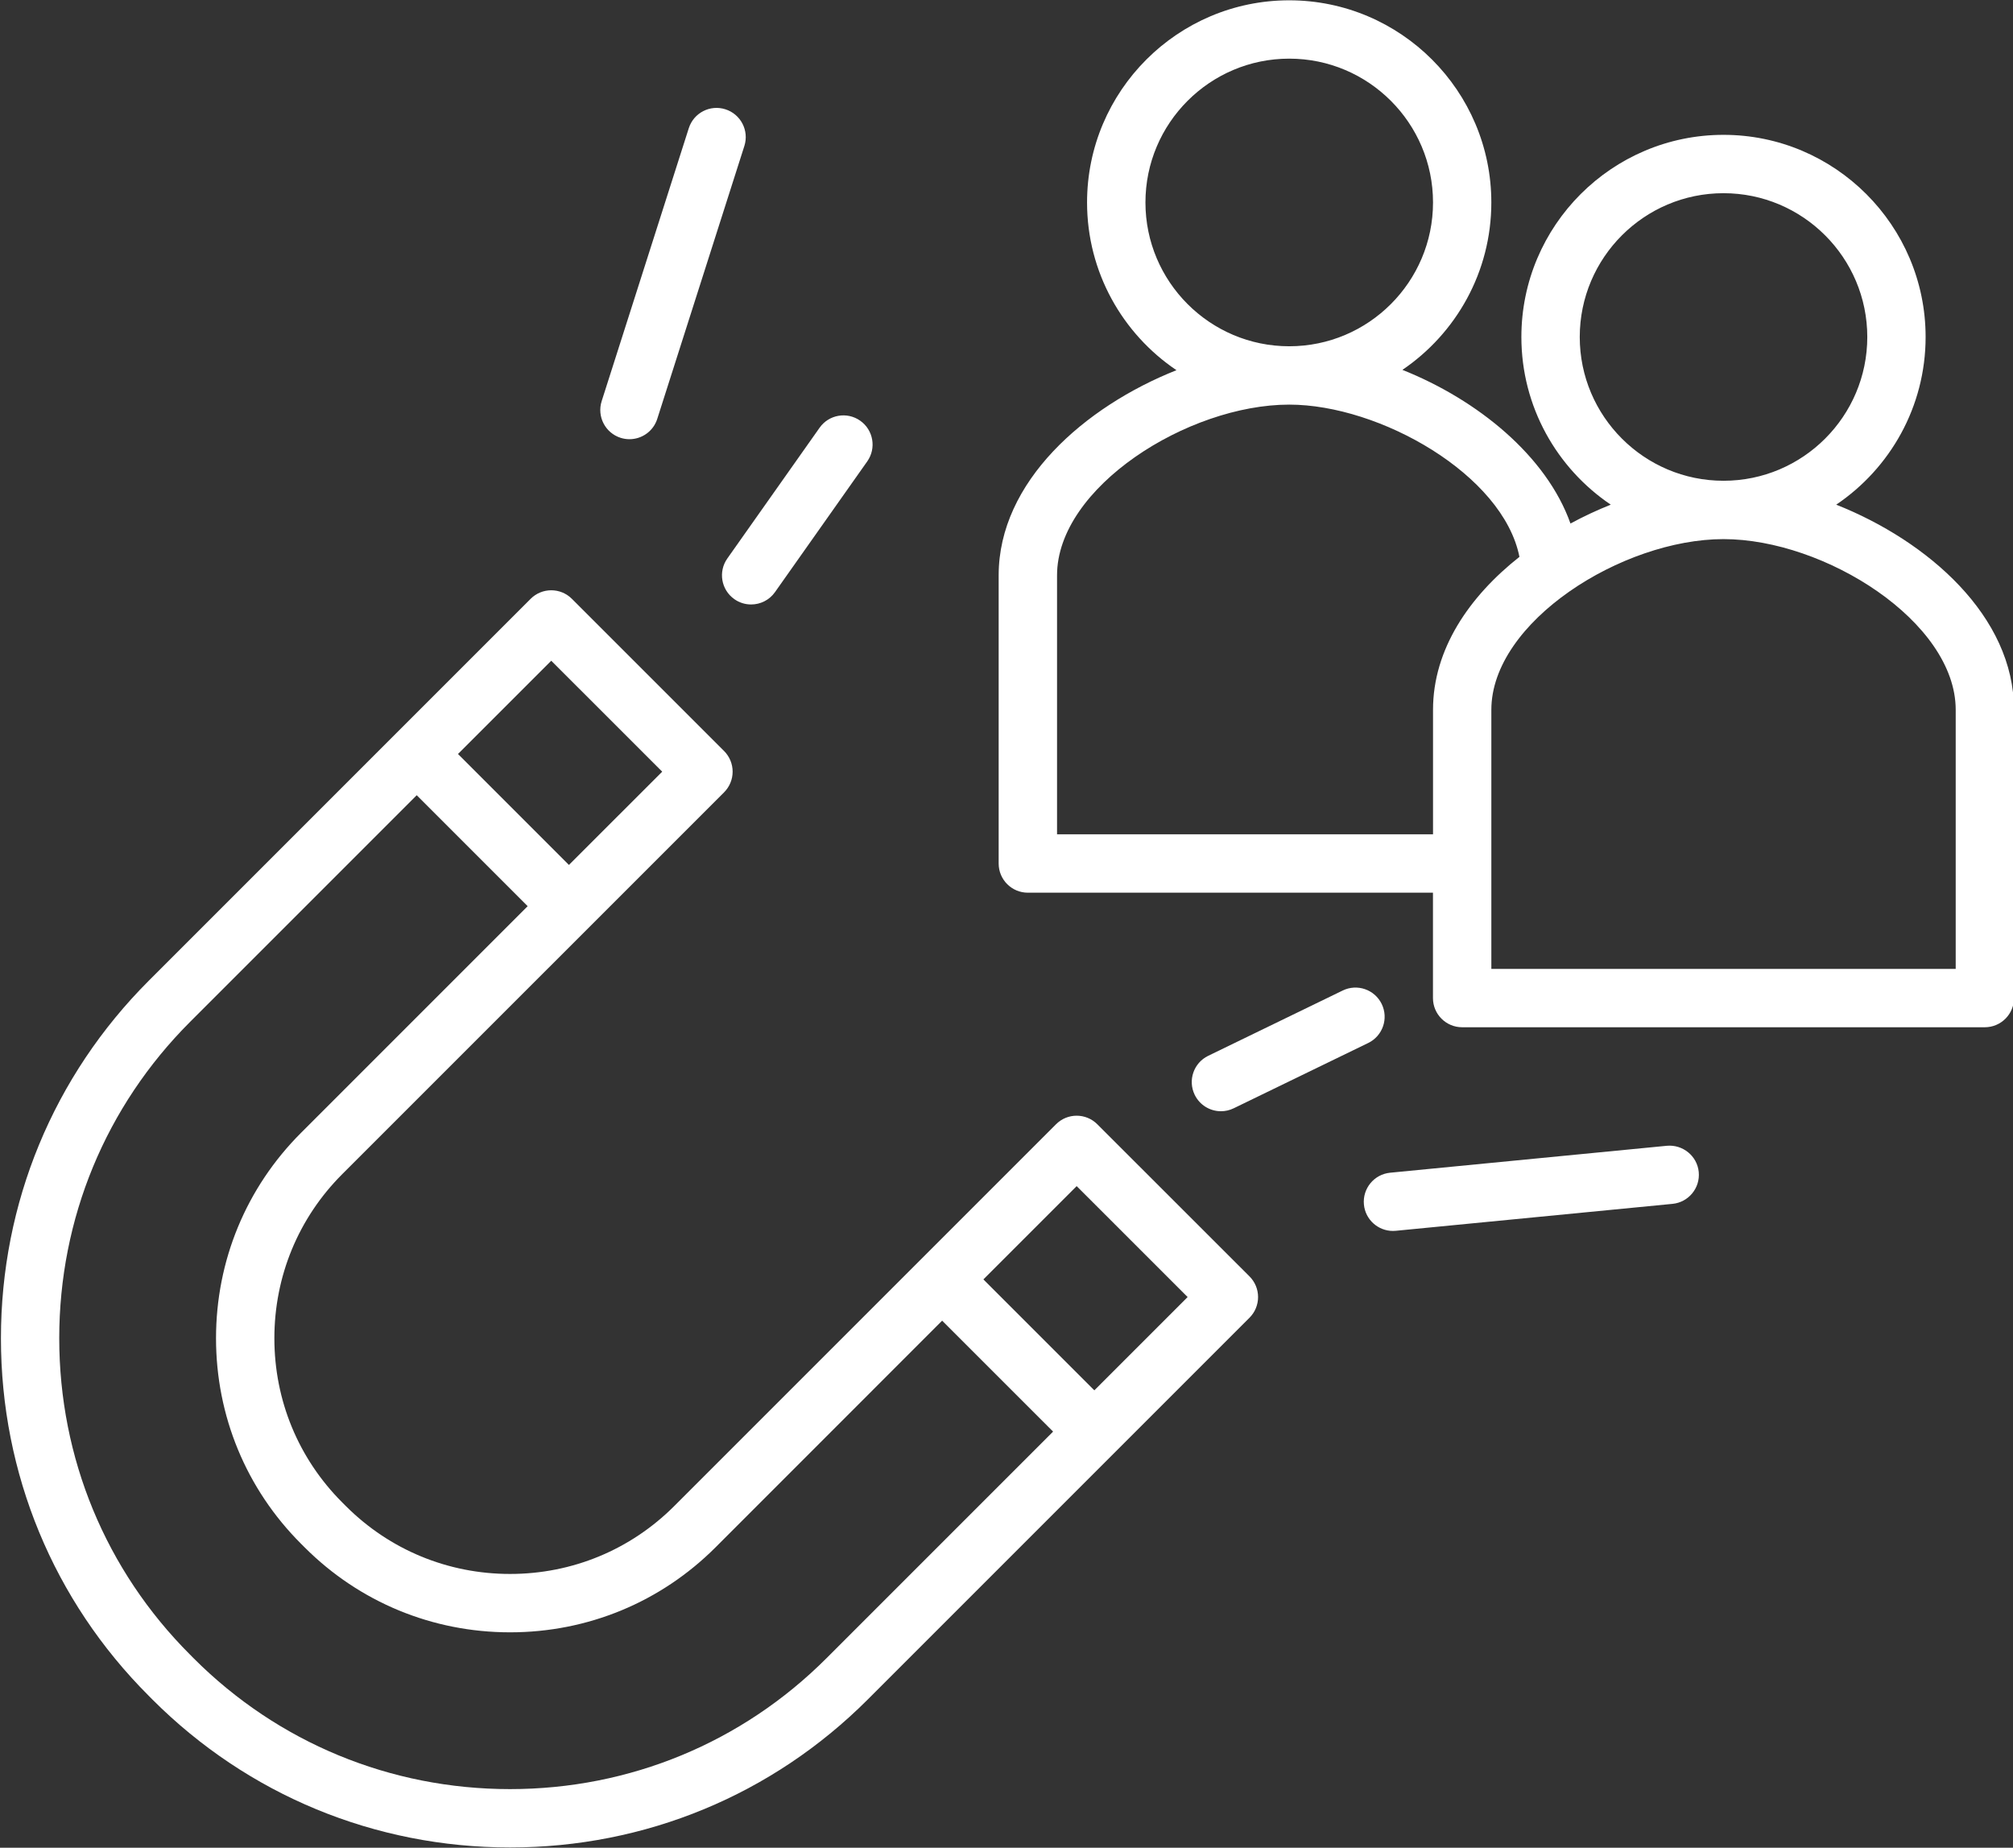 <?xml version="1.0" encoding="UTF-8" standalone="no"?><svg xmlns="http://www.w3.org/2000/svg" xmlns:xlink="http://www.w3.org/1999/xlink" fill="#ffffff" height="95" preserveAspectRatio="xMidYMid meet" version="1" viewBox="12.2 16.5 103.5 95.0" width="103.5" zoomAndPan="magnify"><rect x="12.2" y="16.5" width="103.5" height="95.0" fill="#333333" stroke="none"/><g id="change1_1"><path d="M106.611,42.447c2.77-1.869,4.596-5.035,4.596-8.621c0-5.73-4.662-10.393-10.392-10.393s-10.392,4.662-10.392,10.393 c0,3.585,1.826,6.752,4.596,8.621c-0.703,0.279-1.396,0.604-2.072,0.969c-1.232-3.472-4.773-6.358-8.641-7.9 c2.757-1.871,4.572-5.03,4.572-8.606c0-5.731-4.662-10.394-10.393-10.394s-10.393,4.663-10.393,10.394 c0,3.586,1.826,6.754,4.597,8.623c-4.717,1.872-9.142,5.737-9.142,10.546v14.818c0,0.829,0.672,1.5,1.5,1.5h20.83v5.418 c0,0.829,0.672,1.5,1.5,1.5h26.874c0.828,0,1.5-0.671,1.5-1.5V52.993C115.753,48.184,111.328,44.318,106.611,42.447z M93.424,33.826c0-4.076,3.315-7.393,7.392-7.393s7.392,3.316,7.392,7.393c0,4.076-3.315,7.392-7.392,7.392 S93.424,37.902,93.424,33.826z M71.094,26.909c0-4.077,3.316-7.394,7.393-7.394s7.393,3.317,7.393,7.394s-3.316,7.394-7.393,7.394 S71.094,30.986,71.094,26.909z M66.549,59.396V46.078c0-4.52,6.726-8.775,11.938-8.775c4.654,0,10.996,3.604,11.836,7.827 c-2.584,2.04-4.443,4.751-4.443,7.863v6.403H66.549z M112.753,66.314H88.879V52.993c0-4.52,6.725-8.775,11.937-8.775 s11.938,4.255,11.938,8.775V66.314z"/><path d="M68.618,74.302c-0.586-0.586-1.535-0.586-2.121,0L46.865,93.934c-2.251,2.25-5.248,3.489-8.44,3.489 s-6.189-1.239-8.44-3.488l-0.188-0.188c-2.251-2.251-3.49-5.248-3.49-8.44c0-3.192,1.239-6.189,3.49-8.44L49.43,57.235 c0.281-0.281,0.439-0.663,0.439-1.061s-0.158-0.779-0.439-1.061l-7.826-7.825c-0.586-0.586-1.535-0.586-2.121,0l-6.913,6.913 c-0.001,0.001-0.002,0.001-0.003,0.002s-0.001,0.002-0.002,0.003L19.852,66.92c-4.904,4.903-7.604,11.433-7.604,18.387 s2.7,13.483,7.599,18.381l0.191,0.193c4.904,4.904,11.434,7.604,18.387,7.604s13.483-2.7,18.388-7.604l19.633-19.633 c0.281-0.281,0.439-0.663,0.439-1.061s-0.158-0.779-0.439-1.061L68.618,74.302z M40.543,50.471l5.705,5.704l-4.796,4.795 l-5.704-5.705L40.543,50.471z M54.69,101.76c-4.338,4.336-10.114,6.725-16.267,6.725c-6.151,0-11.929-2.388-16.26-6.72 l-0.191-0.193c-4.337-4.337-6.726-10.113-6.726-16.266s2.389-11.929,6.726-16.266l11.654-11.655l5.704,5.705L27.676,74.745 c-2.817,2.817-4.369,6.568-4.369,10.562s1.552,7.745,4.369,10.562l0.188,0.188c2.817,2.816,6.568,4.367,10.562,4.367 s7.744-1.551,10.562-4.367L60.641,84.4l5.705,5.704L54.69,101.76z M68.467,87.983l-5.705-5.704l4.796-4.796l5.705,5.704 L68.467,87.983z"/><path d="M49.956,47.304c0.263,0.186,0.565,0.274,0.864,0.274c0.471,0,0.935-0.221,1.227-0.635l4.743-6.721 c0.478-0.677,0.316-1.613-0.36-2.09c-0.678-0.479-1.614-0.317-2.091,0.361l-4.743,6.721C49.118,45.89,49.279,46.826,49.956,47.304z"/><path d="M74.977,73.633c0.22,0,0.443-0.049,0.654-0.151l6.917-3.358c0.745-0.362,1.056-1.259,0.694-2.004 c-0.362-0.745-1.26-1.056-2.005-0.694l-6.917,3.358c-0.745,0.362-1.056,1.259-0.694,2.004 C73.886,73.322,74.42,73.633,74.977,73.633z"/><path d="M44.108,39.01c0.151,0.048,0.306,0.071,0.456,0.071c0.636,0,1.226-0.407,1.429-1.044l4.479-14.032 c0.252-0.789-0.184-1.633-0.973-1.885c-0.791-0.254-1.634,0.184-1.885,0.973l-4.479,14.032 C42.884,37.914,43.319,38.758,44.108,39.01z"/><path d="M97.904,75.409l-14.229,1.385c-0.824,0.081-1.428,0.814-1.348,1.639c0.075,0.775,0.729,1.354,1.491,1.354 c0.049,0,0.098-0.002,0.147-0.007l14.229-1.385c0.824-0.081,1.428-0.814,1.348-1.639C99.462,75.932,98.722,75.336,97.904,75.409z"/></g></svg>